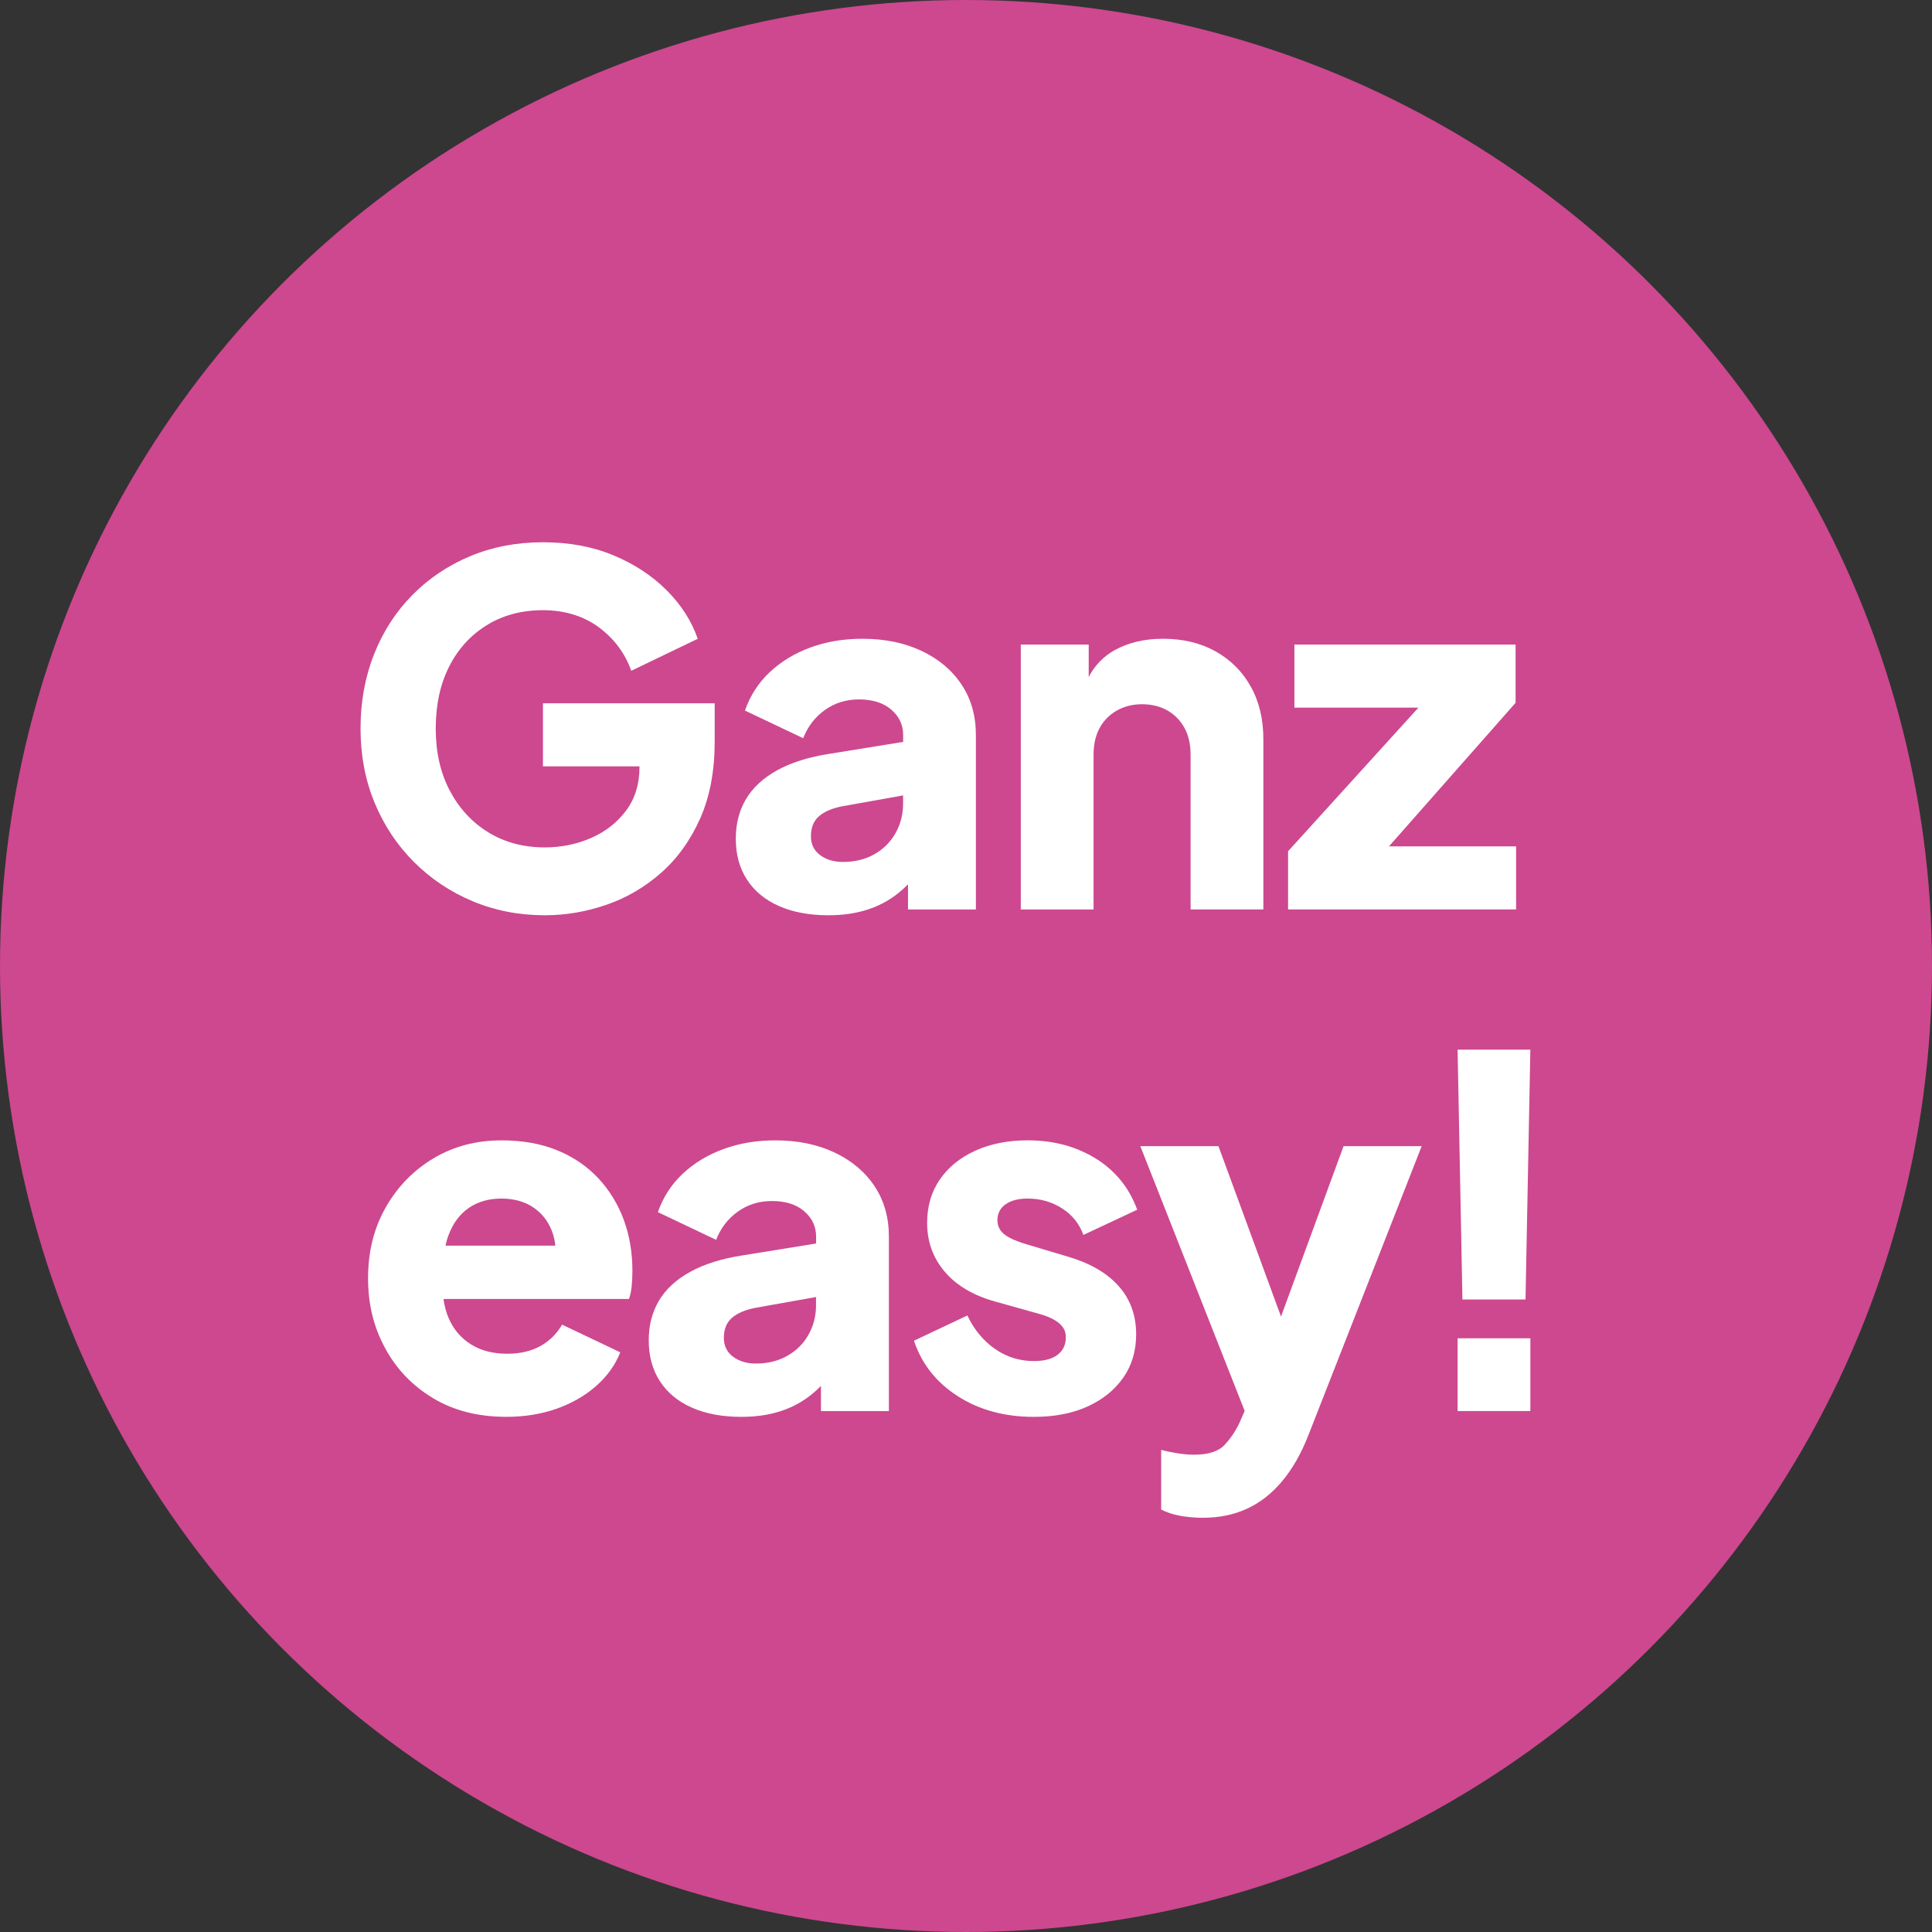<?xml version="1.0" encoding="UTF-8"?>
<svg xmlns="http://www.w3.org/2000/svg" id="Ebene_2" data-name="Ebene 2" viewBox="0 0 613.84 613.84">
  <rect x="0" y="0" width="613.84" height="613.84" fill="#333333" stroke="none"/>
  <defs>
    <style>
      .cls-1 {
        fill: #fff;
      }

      .cls-2 {
        fill: #cd488f;
      }
    </style>
  </defs>
  <g id="Ebene_1-2" data-name="Ebene 1">
    <g>
      <circle class="cls-2" cx="306.92" cy="306.92" r="306.92"></circle>
      <g>
        <path class="cls-1" d="M131.5,273.85c5.34,5.34,11.56,9.51,18.65,12.48,7.09,2.98,14.74,4.47,22.97,4.47,6.58,0,13.08-1.11,19.5-3.31,6.42-2.21,12.23-5.6,17.42-10.17,5.19-4.57,9.32-10.33,12.41-17.26s4.62-15.08,4.62-24.43v-12.18h-54.56v20.04h30.67v.31c0,5.34-1.41,9.92-4.24,13.72-2.83,3.8-6.53,6.7-11.1,8.71-4.57,2-9.48,3.01-14.72,3.01-6.78,0-12.77-1.59-17.96-4.78-5.19-3.18-9.27-7.6-12.25-13.25-2.98-5.65-4.47-12.23-4.47-19.73s1.41-14.05,4.24-19.65c2.82-5.6,6.81-9.99,11.95-13.18,5.14-3.18,11.1-4.78,17.88-4.78s12.92,1.83,17.8,5.47c4.88,3.65,8.3,8.25,10.25,13.79l21.12-10.17c-1.95-5.65-5.24-10.79-9.86-15.41s-10.25-8.32-16.88-11.1c-6.63-2.77-14.1-4.16-22.43-4.16s-16.01,1.46-23.04,4.39c-7.04,2.93-13.18,7.04-18.42,12.33-5.24,5.29-9.3,11.56-12.18,18.8-2.88,7.24-4.32,15.13-4.32,23.66s1.49,16.39,4.47,23.58c2.98,7.19,7.14,13.46,12.48,18.8Z"></path>
        <path class="cls-1" d="M310.06,288.95v-55.49c0-6.06-1.52-11.38-4.55-15.95-3.03-4.57-7.27-8.14-12.72-10.71-5.45-2.57-11.71-3.85-18.8-3.85-5.96,0-11.46.92-16.49,2.77-5.04,1.85-9.35,4.47-12.95,7.86-3.6,3.39-6.22,7.45-7.86,12.18l18.5,8.79c1.44-3.7,3.72-6.68,6.86-8.94,3.13-2.26,6.76-3.39,10.87-3.39,4.32,0,7.73,1.08,10.25,3.24,2.52,2.16,3.78,4.83,3.78,8.01v2.25l-23.27,3.76c-6.68,1.03-12.25,2.77-16.72,5.24s-7.78,5.52-9.94,9.17c-2.16,3.65-3.24,7.84-3.24,12.56,0,5.04,1.18,9.38,3.55,13.02,2.36,3.65,5.75,6.45,10.17,8.4,4.42,1.95,9.66,2.93,15.72,2.93,4.52,0,8.63-.59,12.33-1.77,3.7-1.18,7.04-2.98,10.02-5.39,1.01-.81,1.98-1.71,2.93-2.67v7.99h21.58ZM284.55,264.68c-1.59,2.83-3.83,5.06-6.71,6.71-2.88,1.64-6.22,2.47-10.02,2.47-2.88,0-5.29-.72-7.24-2.16-1.95-1.44-2.93-3.44-2.93-6.01,0-2.77.87-4.91,2.62-6.4,1.75-1.49,4.26-2.54,7.55-3.16l19.11-3.41v2.64c0,3.39-.8,6.5-2.39,9.33Z"></path>
        <path class="cls-1" d="M347.45,239.78c0-3.29.64-6.11,1.93-8.48,1.28-2.36,3.11-4.21,5.47-5.55,2.36-1.33,5.03-2,8.01-2s5.78.67,8.09,2c2.31,1.34,4.11,3.19,5.4,5.55,1.28,2.36,1.93,5.19,1.93,8.48v49.17h23.12v-54.1c0-6.37-1.34-11.95-4.01-16.72-2.67-4.78-6.4-8.5-11.17-11.17-4.78-2.67-10.35-4.01-16.72-4.01-5.86,0-10.97,1.21-15.34,3.62-3.55,1.96-6.29,4.81-8.25,8.51v-10.28h-21.58v84.16h23.12v-49.17Z"></path>
        <polygon class="cls-1" points="481.7 268.91 441.31 268.91 481.54 223.29 481.54 204.8 411.26 204.8 411.26 224.83 450.66 224.83 409.25 270.46 409.25 288.95 481.7 288.95 481.7 268.91"></polygon>
        <path class="cls-1" d="M190.07,374.34c-3.54-3.8-7.89-6.75-13.02-8.86-5.14-2.1-11.05-3.16-17.72-3.16-8.01,0-15.21,1.9-21.58,5.7-6.37,3.8-11.43,8.99-15.18,15.57-3.75,6.58-5.63,14.08-5.63,22.5s1.8,15.52,5.39,22.19c3.6,6.68,8.68,12,15.26,15.95,6.57,3.96,14.33,5.93,23.27,5.93,5.75,0,11.04-.85,15.88-2.54,4.83-1.7,9.02-4.08,12.56-7.17,3.54-3.08,6.14-6.68,7.78-10.79l-18.5-8.79c-1.65,2.88-3.93,5.14-6.86,6.78-2.93,1.64-6.45,2.47-10.56,2.47-4.52,0-8.38-1-11.56-3-3.19-2-5.55-4.8-7.09-8.4-.79-1.85-1.32-3.86-1.6-6.01h58.94c.41-1.13.69-2.49.85-4.08.15-1.59.23-3.21.23-4.86,0-5.86-.92-11.28-2.77-16.26-1.85-4.98-4.55-9.38-8.09-13.18ZM149,383.74c2.88-1.95,6.32-2.93,10.33-2.93s7.58,1,10.4,3.01c2.83,2,4.8,4.73,5.93,8.17.39,1.2.65,2.46.78,3.78h-34.91c.27-1.19.59-2.33,1-3.39,1.44-3.8,3.6-6.68,6.47-8.63Z"></path>
        <path class="cls-1" d="M265.13,366.17c-5.45-2.57-11.71-3.85-18.8-3.85-5.96,0-11.46.92-16.49,2.77-5.04,1.85-9.35,4.47-12.95,7.86-3.6,3.39-6.22,7.45-7.86,12.18l18.5,8.79c1.44-3.7,3.72-6.68,6.86-8.94,3.13-2.26,6.76-3.39,10.87-3.39,4.32,0,7.73,1.08,10.25,3.24,2.52,2.16,3.78,4.83,3.78,8.01v2.25l-23.27,3.76c-6.68,1.03-12.25,2.77-16.72,5.24s-7.78,5.52-9.94,9.17c-2.16,3.65-3.24,7.84-3.24,12.56,0,5.04,1.18,9.38,3.55,13.02,2.36,3.65,5.75,6.45,10.17,8.4,4.42,1.95,9.66,2.93,15.72,2.93,4.52,0,8.63-.59,12.33-1.77,3.7-1.18,7.04-2.98,10.02-5.39,1.01-.81,1.98-1.71,2.93-2.67v7.99h21.58v-55.49c0-6.06-1.52-11.38-4.55-15.95-3.03-4.57-7.27-8.14-12.72-10.71ZM256.89,424.05c-1.59,2.83-3.83,5.06-6.71,6.71-2.88,1.64-6.22,2.47-10.02,2.47-2.88,0-5.29-.72-7.24-2.16-1.95-1.44-2.93-3.44-2.93-6.01,0-2.77.87-4.91,2.62-6.4,1.75-1.49,4.26-2.54,7.55-3.16l19.11-3.41v2.64c0,3.39-.8,6.5-2.39,9.33Z"></path>
        <path class="cls-1" d="M319.48,382.66c1.7-1.23,4.03-1.85,7.01-1.85,4.11,0,7.78,1.06,11.02,3.16,3.24,2.11,5.47,4.91,6.7,8.4l17.11-8.02c-2.57-6.99-6.96-12.41-13.18-16.26-6.22-3.85-13.44-5.78-21.66-5.78-6.27,0-11.82,1.11-16.65,3.31-4.83,2.21-8.58,5.27-11.25,9.17-2.67,3.91-4.01,8.48-4.01,13.72,0,5.96,1.85,11.12,5.55,15.49,3.7,4.37,8.99,7.53,15.88,9.48l14.33,4.01c1.85.52,3.39,1.13,4.62,1.85,1.23.72,2.16,1.52,2.77,2.39.62.88.92,1.93.92,3.16,0,2.37-.87,4.21-2.62,5.55-1.75,1.34-4.26,2-7.55,2-4.52,0-8.63-1.28-12.33-3.85-3.7-2.57-6.63-6.11-8.79-10.63l-16.96,8.01c2.47,7.4,7.11,13.28,13.95,17.65,6.83,4.37,14.87,6.55,24.12,6.55,6.58,0,12.28-1.11,17.11-3.31,4.83-2.21,8.6-5.26,11.33-9.17,2.72-3.9,4.08-8.48,4.08-13.72,0-6.06-1.85-11.17-5.55-15.34-3.7-4.16-9.04-7.27-16.03-9.33l-13.41-4.01c-2.06-.62-3.78-1.28-5.16-2-1.39-.72-2.39-1.54-3.01-2.47s-.92-1.95-.92-3.08c0-2.16.85-3.85,2.54-5.09Z"></path>
        <path class="cls-1" d="M407.01,418.31l-19.88-54.15h-24.82l33.15,84.12-1.56,3.58c-1.23,2.67-2.83,5.06-4.78,7.17-1.95,2.11-5.19,3.16-9.71,3.16-1.64,0-3.44-.15-5.39-.46-1.95-.31-3.65-.67-5.09-1.08v18.96c1.75.92,3.78,1.59,6.09,2,2.31.41,4.7.62,7.17.62,5.14,0,9.79-.95,13.95-2.85,4.16-1.9,7.88-4.8,11.17-8.71,3.29-3.91,6.06-8.74,8.32-14.49l36.07-92.02h-24.82l-19.88,54.15Z"></path>
        <rect class="cls-1" x="463.11" y="425.2" width="23.12" height="23.12"></rect>
        <polygon class="cls-1" points="464.65 412.87 484.69 412.87 486.23 333.5 463.11 333.5 464.65 412.87"></polygon>
      </g>
    </g>
  </g>
</svg>

